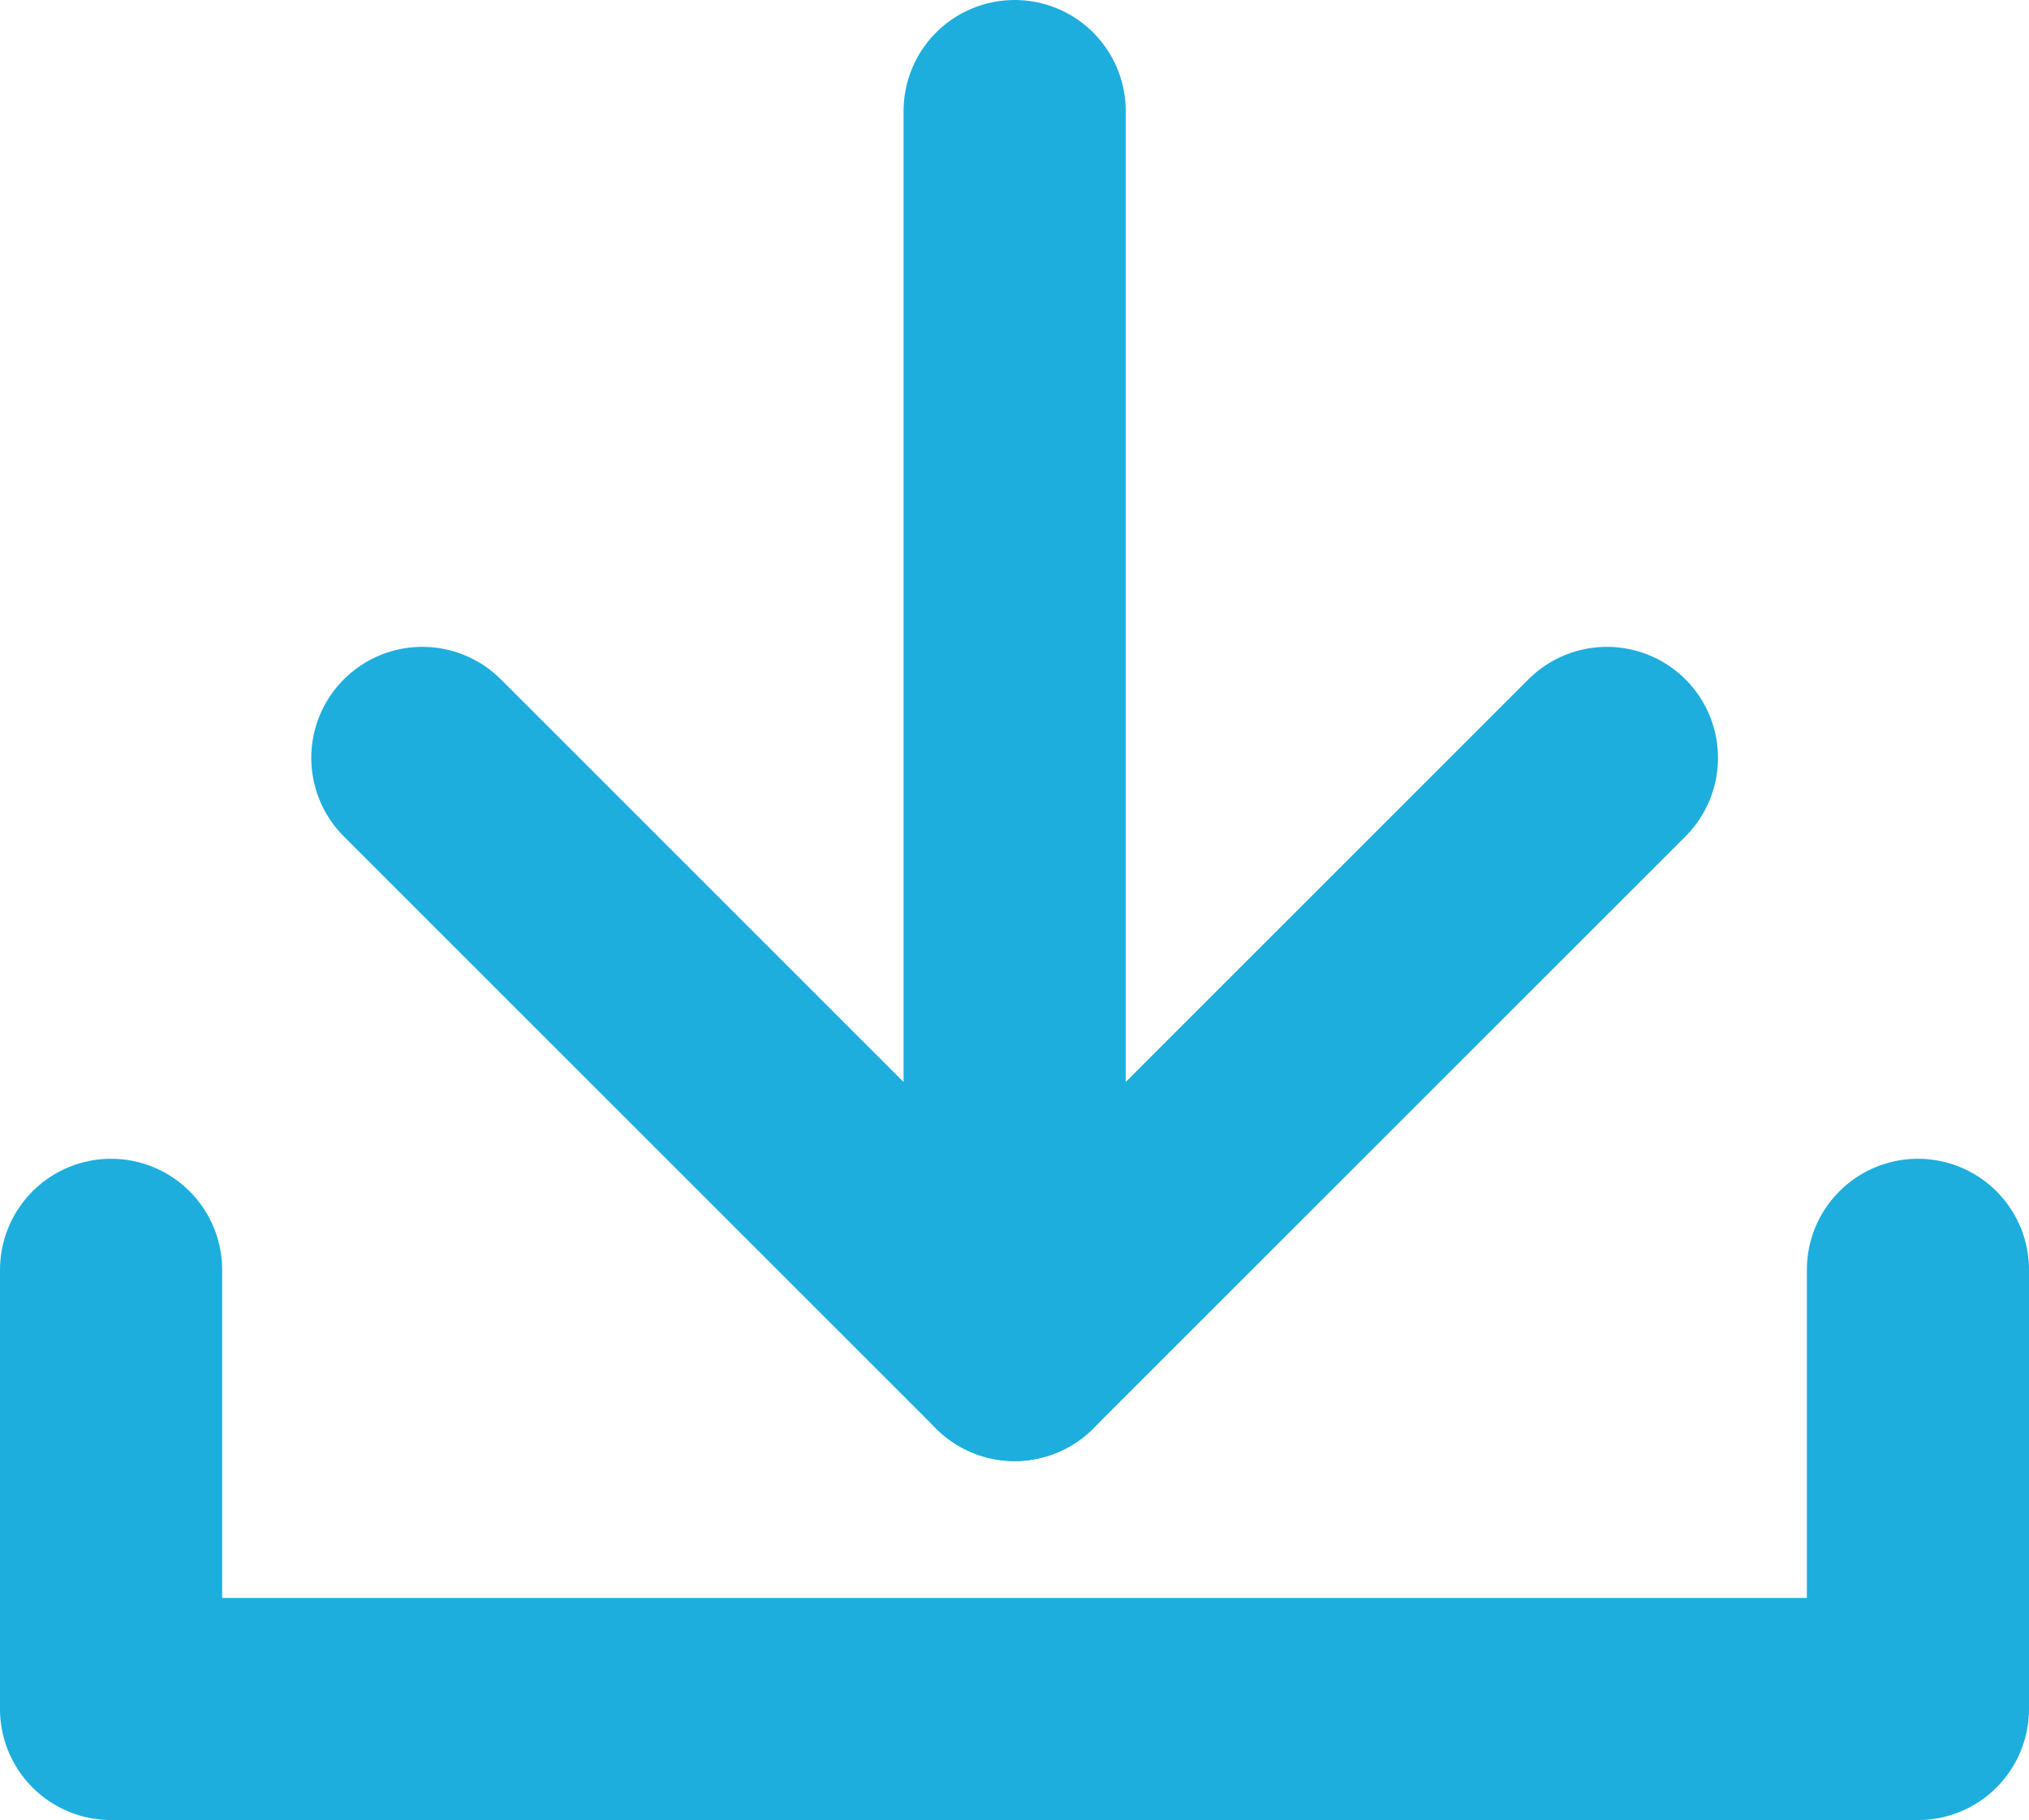 <svg xmlns="http://www.w3.org/2000/svg" viewBox="0 0 73.07 65.56"><defs><style>.cls-1{fill:none;stroke:#1daede;stroke-linecap:round;stroke-linejoin:round;stroke-width:8px;}</style></defs><title>アセット 1</title><g id="レイヤー_2" data-name="レイヤー 2"><g id="レイヤー_1-2" data-name="レイヤー 1"><g id="レイヤー_2-2" data-name="レイヤー 2"><g id="レイヤー_1-2-2" data-name="レイヤー 1-2"><g id="レイヤー_2-2-2" data-name="レイヤー 2-2"><g id="レイヤー_1-2-2-2" data-name="レイヤー 1-2-2"><polyline class="cls-1" points="57.87 27.3 36.54 48.63 15.21 27.3"/><line class="cls-1" x1="36.54" y1="48.63" x2="36.54" y2="4"/><polyline class="cls-1" points="69.07 45.74 69.07 61.56 4 61.56 4 45.74"/></g></g></g></g></g></g></svg>
